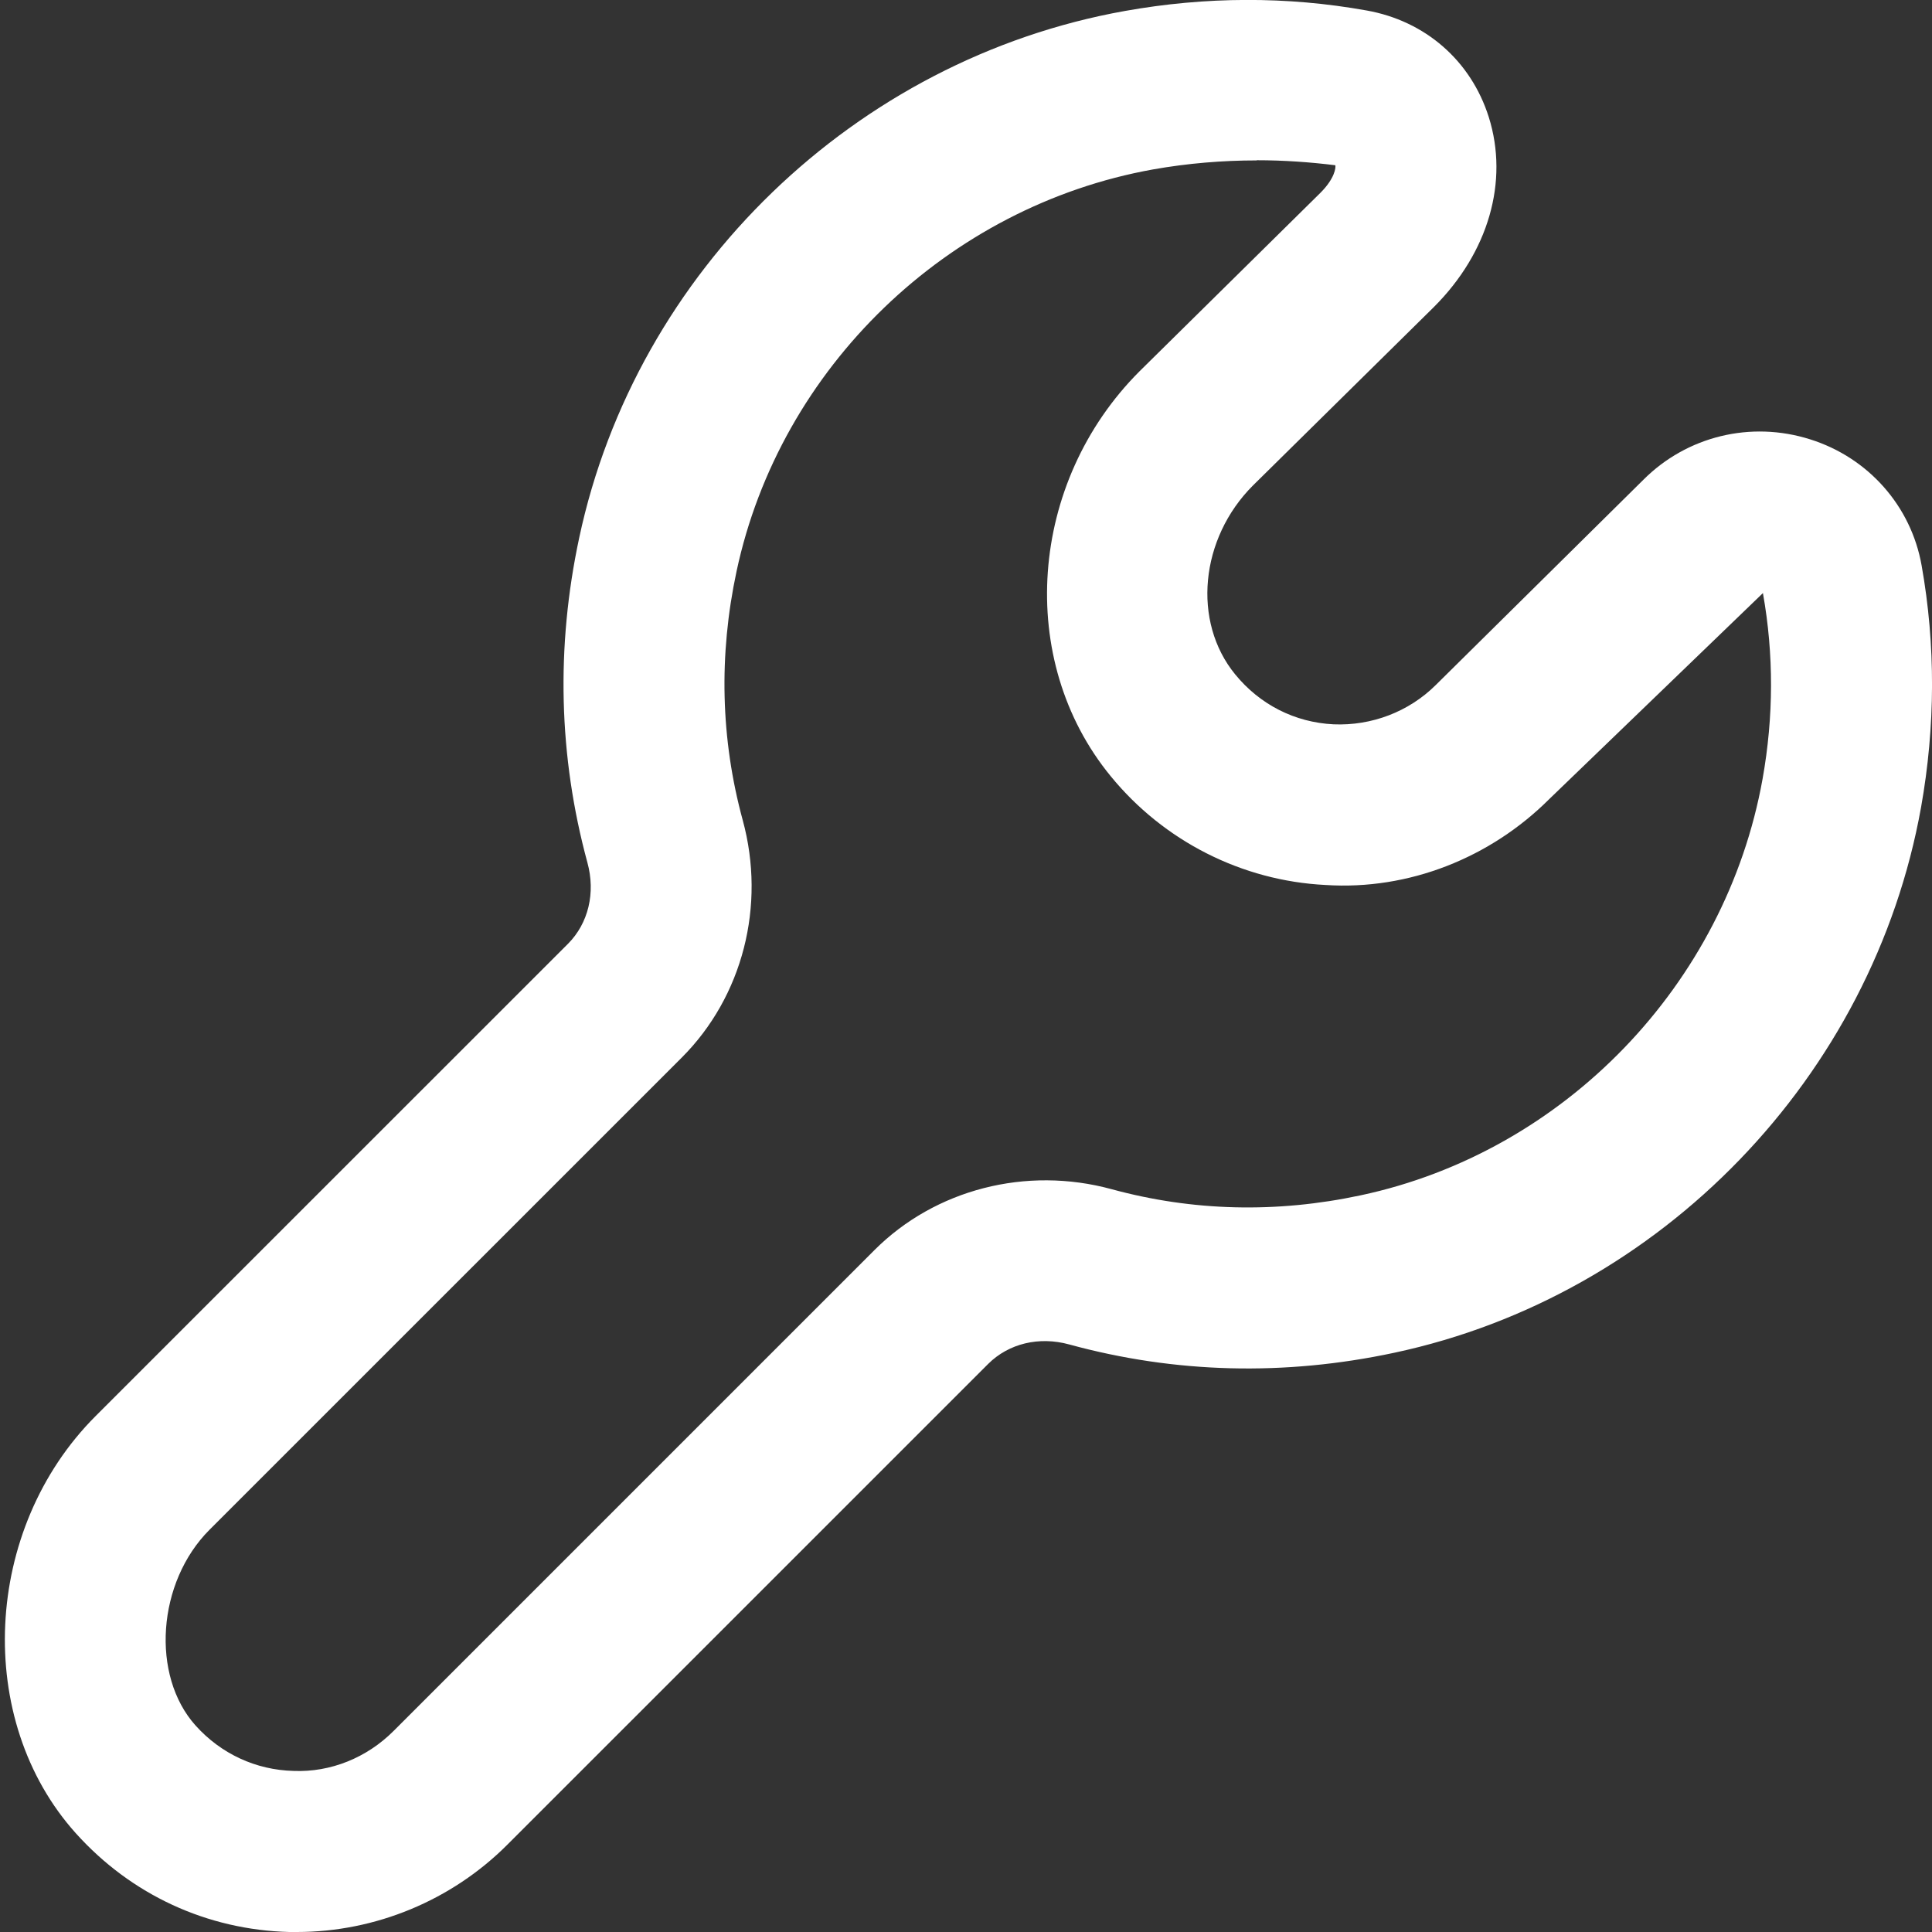 <svg width="32" height="32" viewBox="0 0 32 32" fill="none" xmlns="http://www.w3.org/2000/svg">
<rect x="0" y="0" width="32" height="32" fill="#333333" stroke="none"/>
<g clip-path="url(#clip0_1831_4627)">
<path d="M4.918 32C4.875 32 4.833 32 4.791 32C3.428 31.964 2.174 31.384 1.259 30.368C-0.433 28.489 -0.284 25.322 1.584 23.454L9.408 15.632C9.745 15.293 9.867 14.79 9.729 14.286C9.252 12.529 9.206 10.718 9.594 8.905C10.537 4.485 14.168 0.98 18.63 0.182C19.971 -0.058 21.316 -0.063 22.632 0.173C23.607 0.345 24.364 1.006 24.659 1.94C24.994 3.005 24.655 4.181 23.75 5.085L20.753 8.041C19.876 8.918 19.743 10.294 20.457 11.168C20.868 11.672 21.447 11.965 22.087 11.997C22.716 12.024 23.335 11.79 23.782 11.345L27.221 7.945C27.94 7.226 28.997 6.965 29.982 7.277C30.945 7.58 31.654 8.381 31.828 9.366C32.062 10.682 32.057 12.03 31.819 13.37C31.019 17.833 27.514 21.464 23.093 22.406C21.276 22.794 19.465 22.748 17.712 22.269C17.209 22.13 16.707 22.253 16.368 22.59L8.4 30.557C7.48 31.477 6.218 32 4.918 32ZM20.814 2.657C20.251 2.657 19.675 2.704 19.099 2.806C15.694 3.416 12.92 6.09 12.2 9.461C11.902 10.854 11.936 12.242 12.302 13.585C12.688 15.001 12.302 16.506 11.293 17.516L3.47 25.338C2.603 26.205 2.494 27.752 3.241 28.582C3.662 29.049 4.237 29.316 4.862 29.332C5.476 29.357 6.074 29.114 6.516 28.673L14.483 20.706C15.489 19.7 16.996 19.31 18.413 19.697C19.752 20.062 21.14 20.097 22.538 19.798C25.908 19.08 28.583 16.308 29.194 12.9C29.378 11.87 29.38 10.837 29.201 9.832V9.822L25.662 13.234C24.689 14.206 23.336 14.749 21.953 14.658C20.572 14.589 19.275 13.932 18.395 12.854C16.823 10.936 17.034 7.989 18.876 6.148L21.872 3.192C22.111 2.952 22.127 2.773 22.117 2.737C21.698 2.685 21.26 2.654 20.816 2.654L20.814 2.657Z" fill="white"/>
</g>
<defs>
<clipPath id="clip0_1831_4627">
<rect width="32" height="32" fill="white"/>
</clipPath>
</defs>
</svg>
